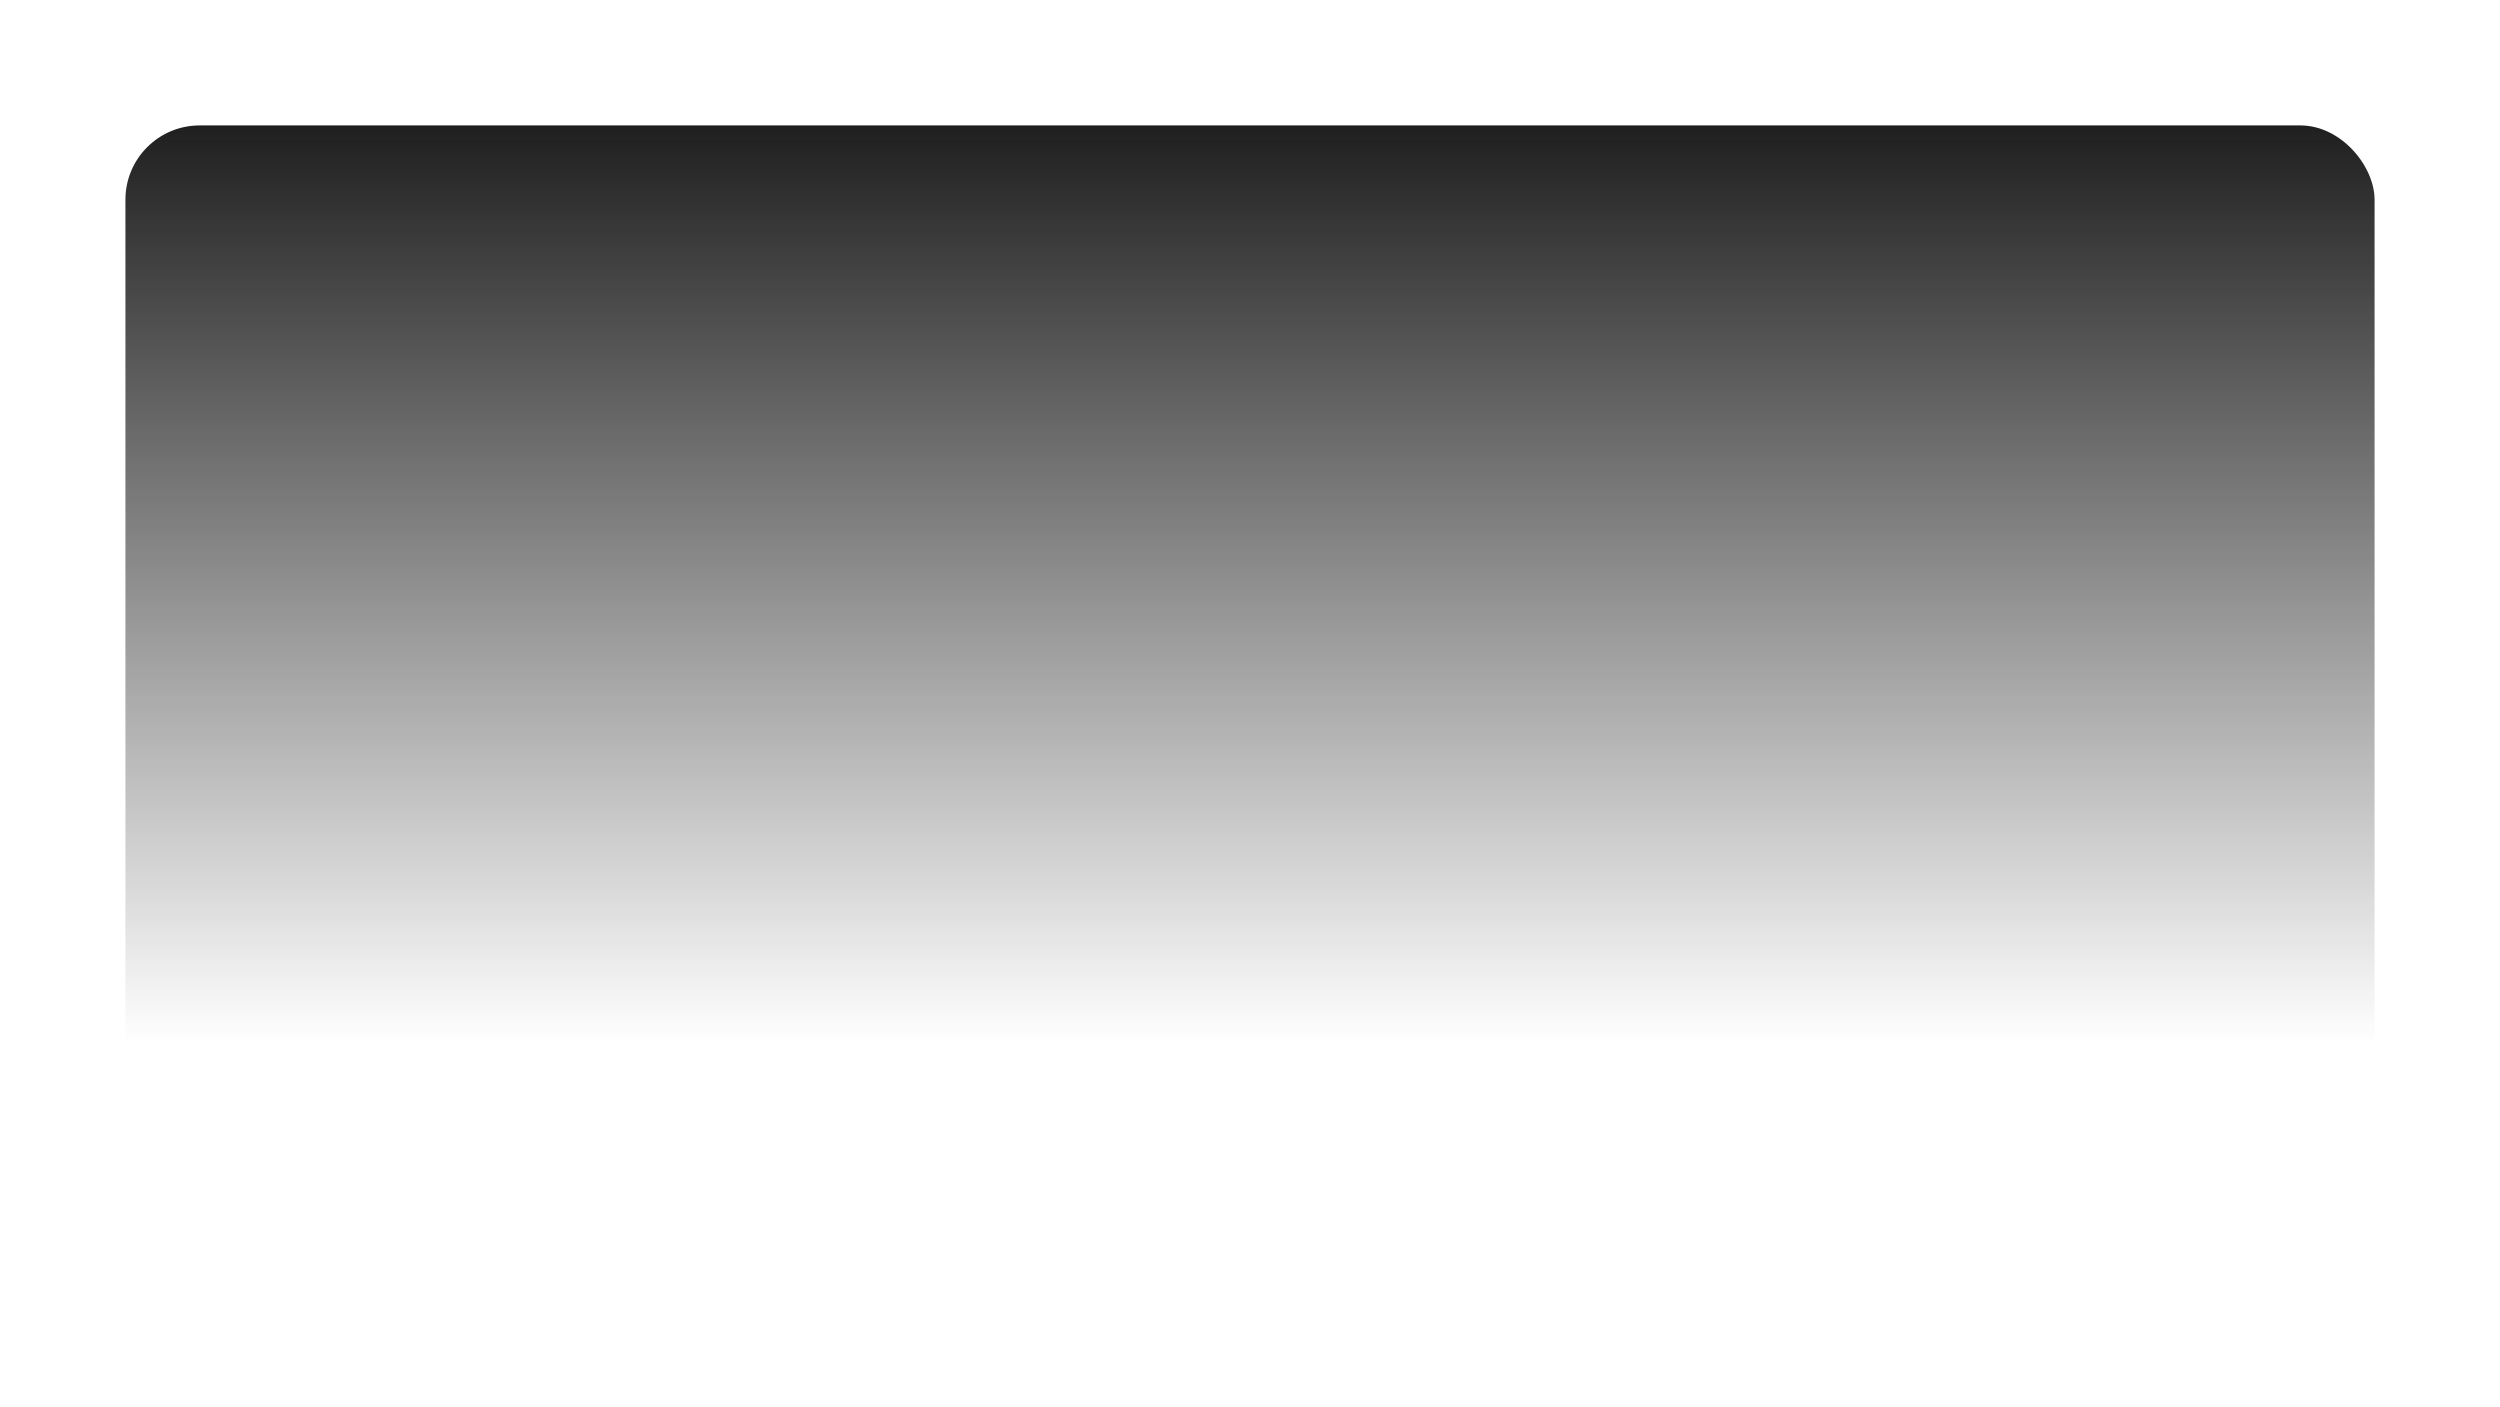 <?xml version="1.0" encoding="UTF-8"?> <svg xmlns="http://www.w3.org/2000/svg" width="1176" height="662" viewBox="0 0 1176 662" fill="none"><g filter="url(#filter0_d_33_551)"><rect x="59" y="59" width="1058" height="544" rx="34.923" fill="url(#paint0_linear_33_551)"></rect></g><defs><filter id="filter0_d_33_551" x="0.794" y="0.794" width="1174.41" height="660.411" filterUnits="userSpaceOnUse" color-interpolation-filters="sRGB"><feFlood flood-opacity="0" result="BackgroundImageFix"></feFlood><feColorMatrix in="SourceAlpha" type="matrix" values="0 0 0 0 0 0 0 0 0 0 0 0 0 0 0 0 0 0 127 0" result="hardAlpha"></feColorMatrix><feOffset></feOffset><feGaussianBlur stdDeviation="29.103"></feGaussianBlur><feColorMatrix type="matrix" values="0 0 0 0 0.953 0 0 0 0 0.843 0 0 0 0 0.702 0 0 0 0.1 0"></feColorMatrix><feBlend mode="normal" in2="BackgroundImageFix" result="effect1_dropShadow_33_551"></feBlend><feBlend mode="normal" in="SourceGraphic" in2="effect1_dropShadow_33_551" result="shape"></feBlend></filter><linearGradient id="paint0_linear_33_551" x1="588" y1="59" x2="588" y2="490.494" gradientUnits="userSpaceOnUse"><stop stop-color="#1F1F1F"></stop><stop offset="1" stop-color="#1F1F1F" stop-opacity="0"></stop></linearGradient></defs></svg> 